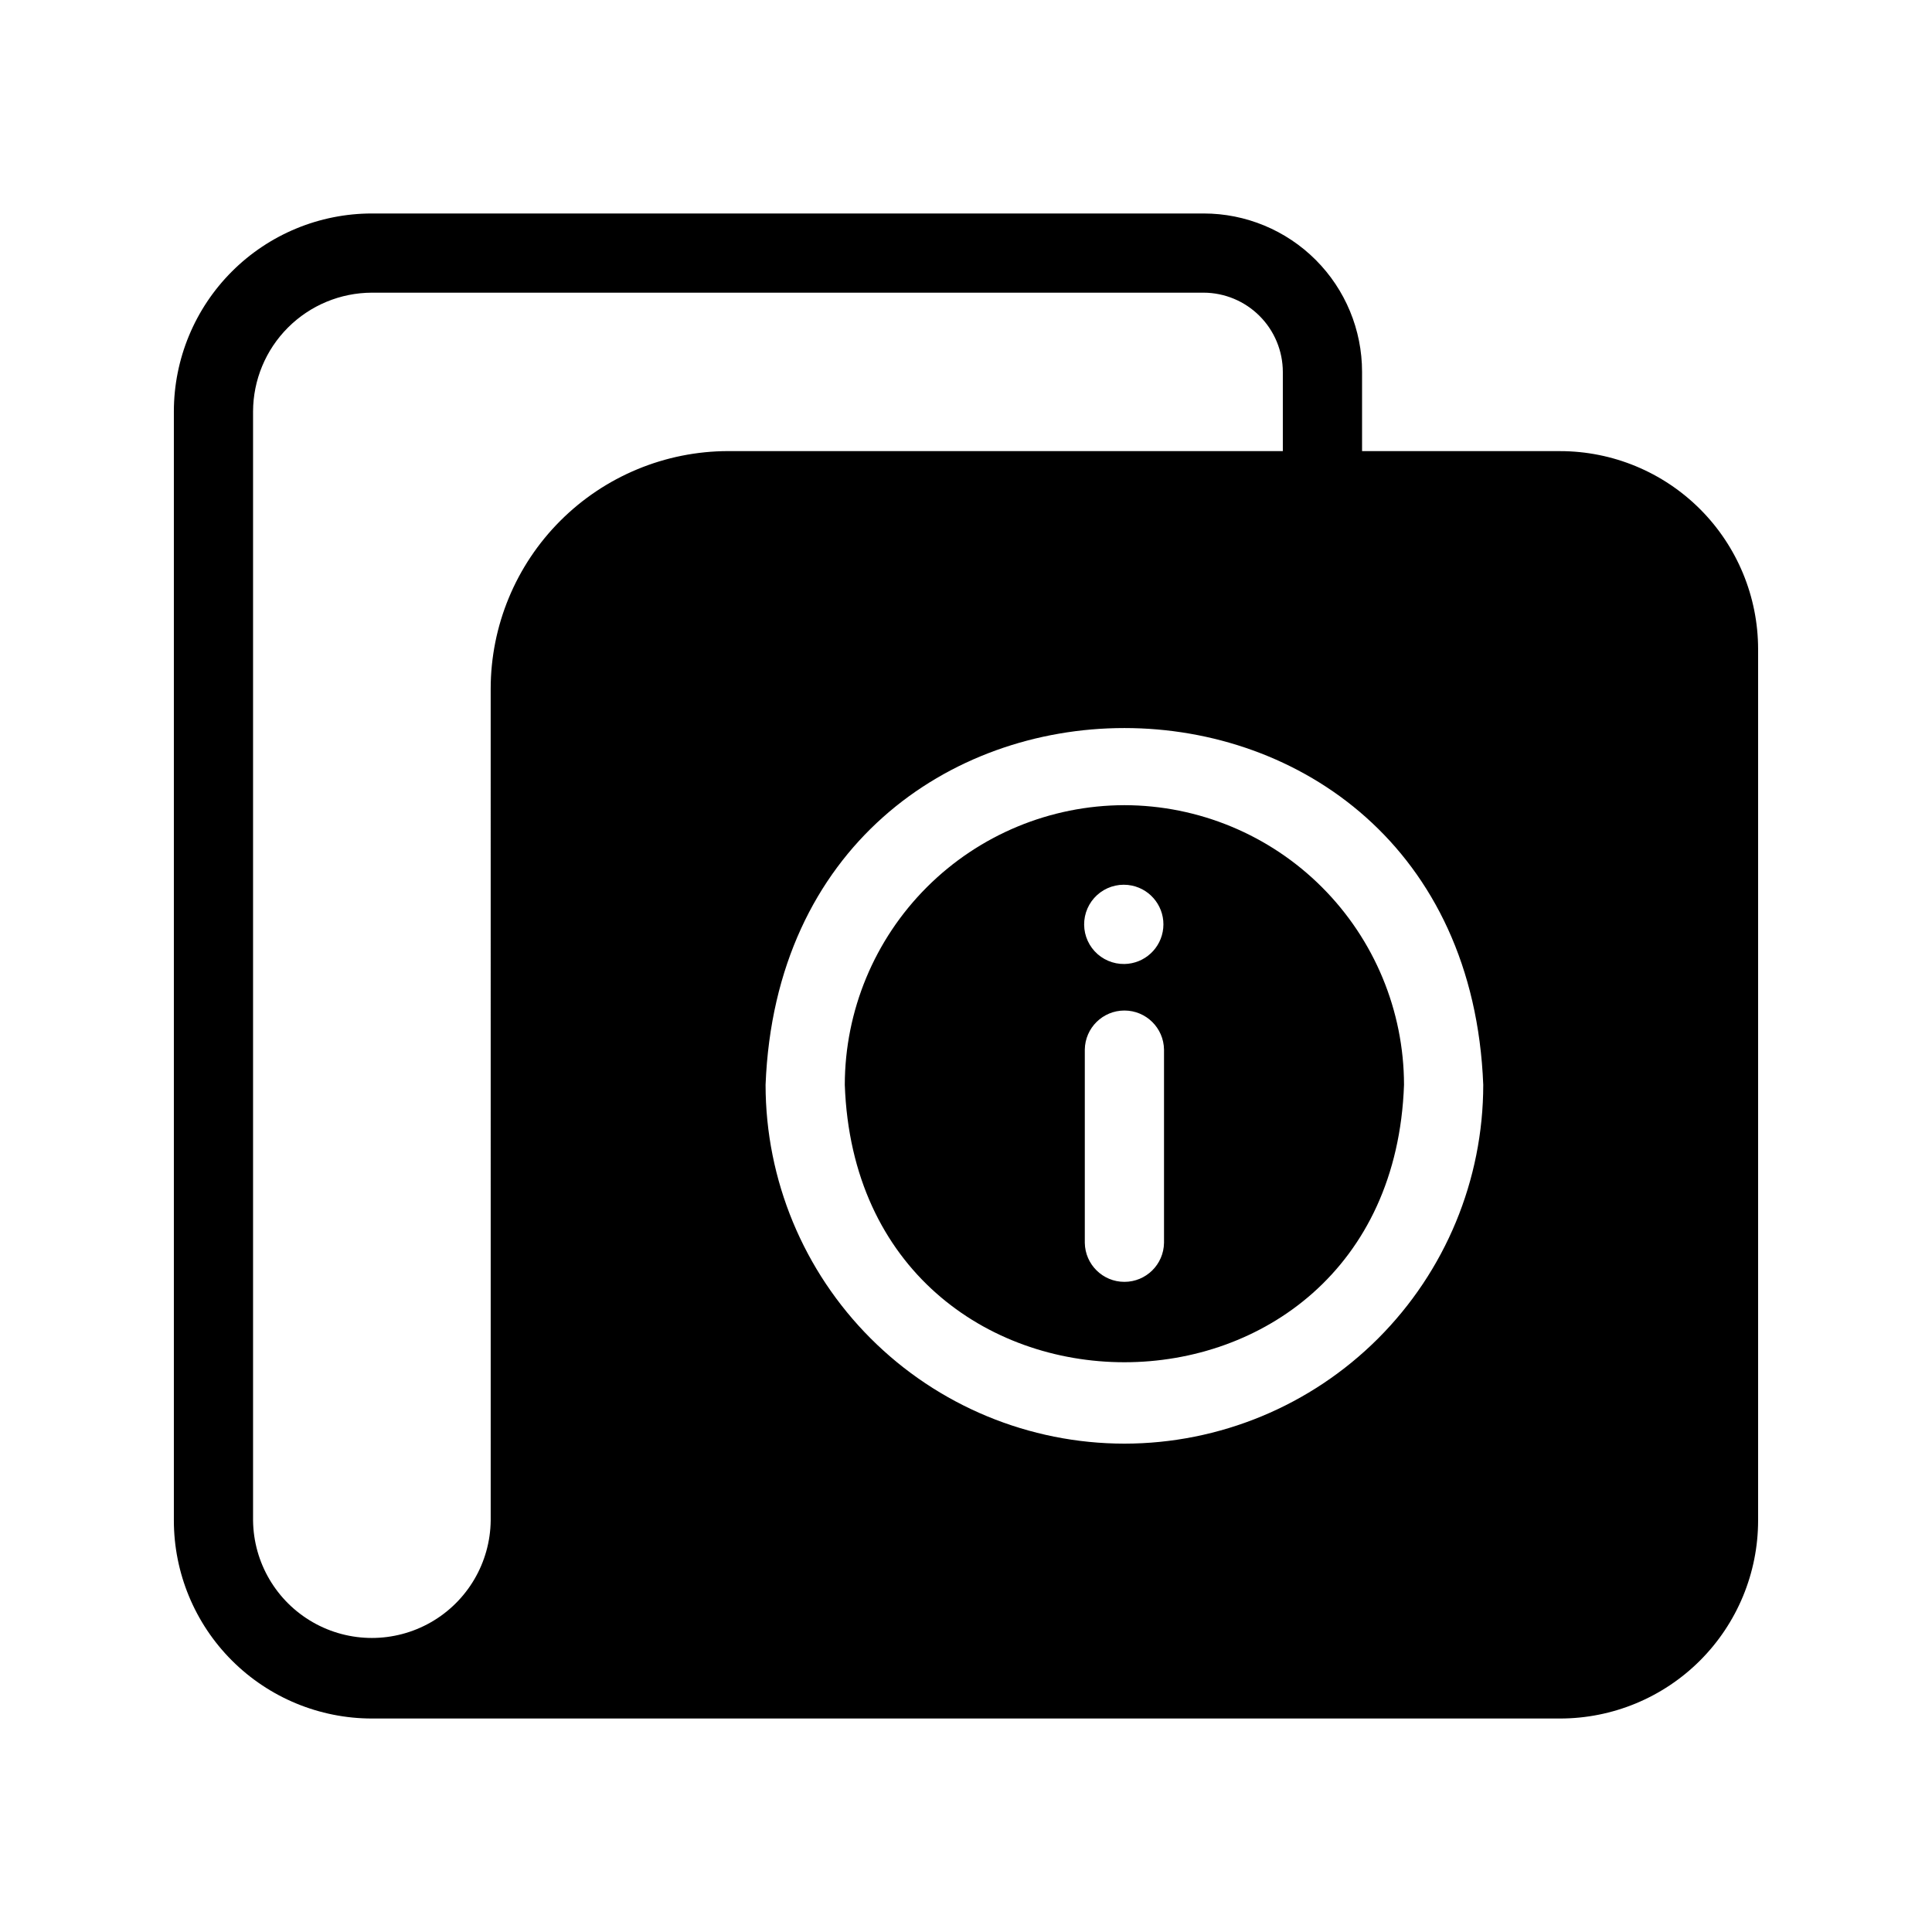 <?xml version="1.0" encoding="UTF-8"?>
<!-- Uploaded to: ICON Repo, www.svgrepo.com, Generator: ICON Repo Mixer Tools -->
<svg fill="#000000" width="800px" height="800px" version="1.1" viewBox="144 144 512 512" xmlns="http://www.w3.org/2000/svg">
 <path d="m557.44 263.55h-52.48v-20.992c0.004-11.137-4.418-21.816-12.293-29.691s-18.555-12.297-29.691-12.293h-220.42c-13.918 0.004-27.262 5.535-37.102 15.375-9.844 9.844-15.371 23.188-15.379 37.105v293.89c0.008 13.918 5.535 27.266 15.379 37.105 9.84 9.84 23.184 15.371 37.102 15.375h314.88c13.914-0.004 27.262-5.535 37.102-15.375 9.84-9.84 15.371-23.188 15.379-37.105v-230.91c-0.008-13.918-5.539-27.262-15.379-37.105-9.84-9.84-23.188-15.371-37.102-15.375zm-115.46 263.03c-25.219-0.016-49.398-10.039-67.227-27.867-17.832-17.832-27.855-42.012-27.867-67.227 4.934-126.06 185.25-126.06 190.19 0-0.012 25.215-10.035 49.395-27.867 67.227-17.832 17.828-42.012 27.852-67.227 27.867zm-167.94 20.363v-0.004c-0.125 11.168-6.152 21.43-15.844 26.977s-21.594 5.547-31.285 0c-9.691-5.547-15.723-15.809-15.848-26.977v-293.89c0.023-8.344 3.352-16.34 9.25-22.238 5.902-5.902 13.895-9.227 22.238-9.25h220.42c5.562 0.016 10.891 2.234 14.824 6.168 3.934 3.93 6.152 9.262 6.168 14.824v20.992h-146.95c-16.699 0.012-32.707 6.652-44.516 18.461-11.809 11.805-18.445 27.816-18.461 44.516zm167.94-189.56v-0.004c-19.645 0.035-38.473 7.852-52.363 21.742s-21.707 32.719-21.738 52.363c3.465 98.031 144.74 98.031 148.2 0-0.031-19.645-7.852-38.473-21.738-52.363-13.891-13.891-32.719-21.707-52.363-21.742zm1.996 21.309-0.004-0.004c5.234 1.102 8.809 5.957 8.297 11.281-0.512 5.324-4.941 9.414-10.289 9.5-2.988 0.047-5.856-1.18-7.887-3.375-2.027-2.199-3.023-5.156-2.738-8.129 0.289-2.977 1.828-5.691 4.234-7.461 2.41-1.77 5.461-2.43 8.383-1.816zm8.5 94.676v-0.004c-0.086 5.734-4.758 10.34-10.496 10.34s-10.41-4.606-10.496-10.34v-51.223c0.086-5.734 4.758-10.34 10.496-10.34s10.41 4.606 10.496 10.34z"/>
</svg>
